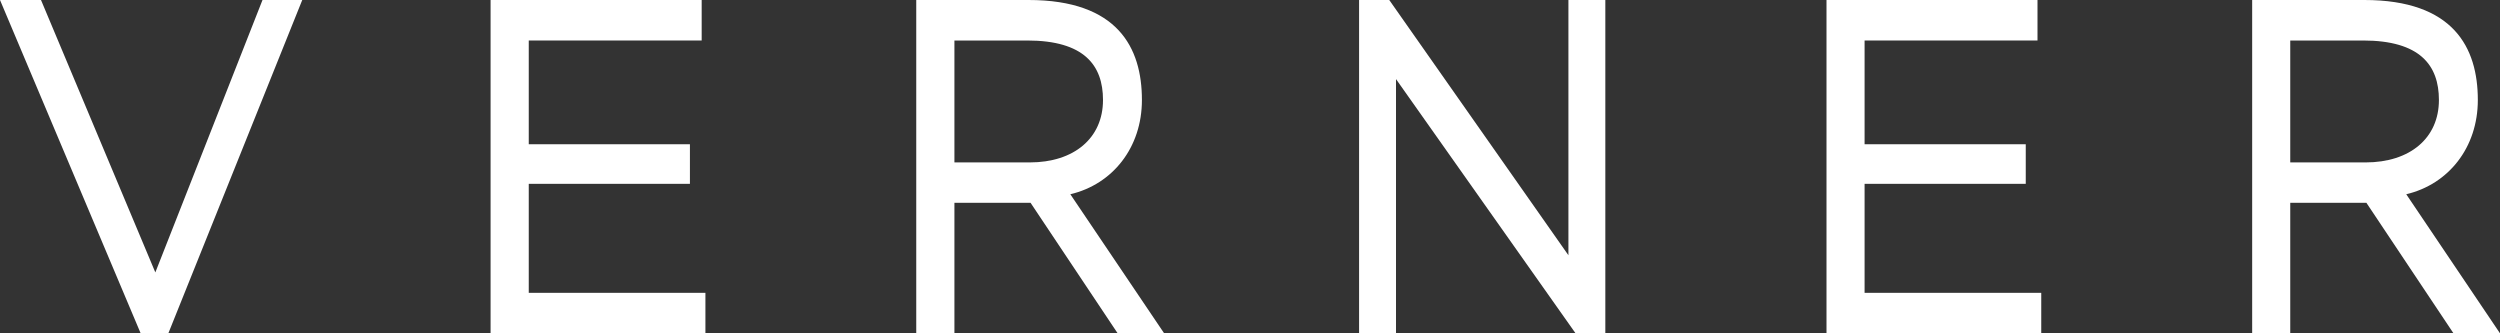 <?xml version="1.0" encoding="UTF-8"?> <svg xmlns="http://www.w3.org/2000/svg" width="30" height="4" viewBox="0 0 30 4" fill="none"><rect x="0" y="0" width="30" height="4" fill="#333333" stroke="none"/> <path d="M3.627 0H3.15L1.864 3.269L0.492 0H0L1.688 4H2.02L3.627 0Z" fill="white"></path> <path d="M5.887 4H8.465V3.514H6.345V2.206H8.279V1.731H6.345V0.486H8.42V0H5.887V4Z" fill="white"></path> <path d="M11.453 4V2.434H12.367L13.412 4H13.97L12.844 2.331C13.352 2.211 13.703 1.771 13.703 1.2C13.703 0.571 13.412 0 12.342 0H10.995V4H11.453ZM12.327 0.486C13.01 0.486 13.236 0.783 13.236 1.2C13.236 1.657 12.889 1.949 12.357 1.949H11.453V0.486H12.327Z" fill="white"></path> <path d="M19.264 4V0H18.821V3.063L16.671 0H16.309V4H16.752V0.949L18.907 4H19.264Z" fill="white"></path> <path d="M21.918 4H24.495V3.514H22.375V2.206H24.309V1.731H22.375V0.486H24.45V0H21.918V4Z" fill="white"></path> <path d="M27.483 4V2.434H28.397L29.442 4H30L28.875 2.331C29.382 2.211 29.734 1.771 29.734 1.2C29.734 0.571 29.442 0 28.372 0H27.026V4H27.483ZM28.357 0.486C29.04 0.486 29.267 0.783 29.267 1.2C29.267 1.657 28.92 1.949 28.387 1.949H27.483V0.486H28.357Z" fill="white"></path> </svg> 